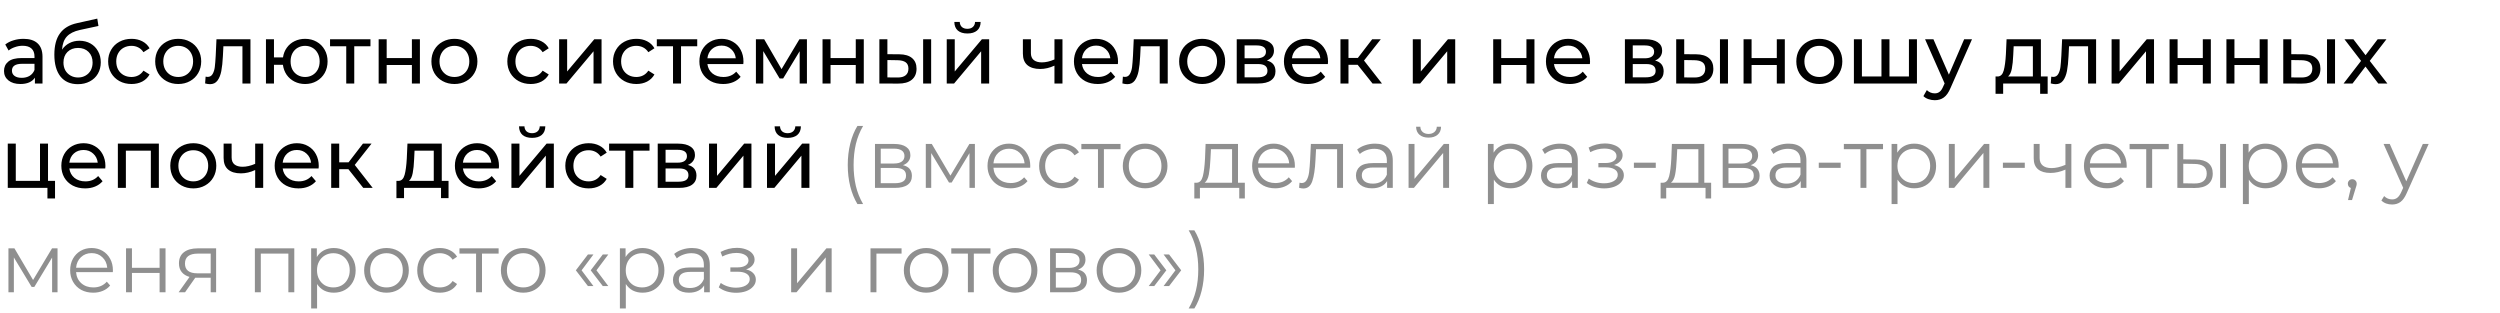 <?xml version="1.0" encoding="UTF-8"?> <svg xmlns="http://www.w3.org/2000/svg" width="479" height="60" viewBox="0 0 479 60" fill="none"><g id="Ð°Ð±ÑÐ¾Ð»ÑÑÐ½Ð¾ ÑÐ¸ÑÑÐµÐ¼Ð½ÑÐ¹ ÑÐµÐ»Ð¾Ð²ÐµÐº Ð¸ Ð½Ðµ Ð²ÑÐ½Ð¾ÑÑ Ð´Ð»Ð¸Ð½Ð½ÑÑ ÑÐµÐ¿Ð¾ÑÐµÐº Ð´ÐµÐ¹ÑÑÐ²Ð¸Ð¹ (Ð²Ð¼ÐµÑÑÐ¾ Ð´ÐµÐ»Ð°Ð¹ ÑÐ°Ð·-Ð´Ð²Ð°-ÑÑÐ¸-ÑÐµÑÑÑÐµ, Ñ Ð¼ÐµÐ½Ñ Ð¿ÑÐ¾ÑÑÐ¾ Â«ÑÐ°Ð· Ð¸ Ð³Ð¾ÑÐ¾Ð²Ð¾Â»)"><path d="M4.512 7.44C5.685 7.44 6.581 7.728 7.2 8.304C7.829 8.88 8.144 9.739 8.144 10.88V16H6.688V14.88C6.432 15.275 6.064 15.579 5.584 15.792C5.115 15.995 4.555 16.096 3.904 16.096C2.955 16.096 2.192 15.867 1.616 15.408C1.051 14.949 0.768 14.347 0.768 13.6C0.768 12.853 1.04 12.256 1.584 11.808C2.128 11.349 2.992 11.12 4.176 11.12H6.608V10.816C6.608 10.155 6.416 9.648 6.032 9.296C5.648 8.944 5.083 8.768 4.336 8.768C3.835 8.768 3.344 8.853 2.864 9.024C2.384 9.184 1.979 9.403 1.648 9.68L1.008 8.528C1.445 8.176 1.968 7.909 2.576 7.728C3.184 7.536 3.829 7.44 4.512 7.44ZM4.16 14.912C4.747 14.912 5.253 14.784 5.68 14.528C6.107 14.261 6.416 13.888 6.608 13.408V12.224H4.24C2.939 12.224 2.288 12.661 2.288 13.536C2.288 13.963 2.453 14.299 2.784 14.544C3.115 14.789 3.573 14.912 4.16 14.912ZM15.23 7.808C16.019 7.808 16.723 7.984 17.342 8.336C17.96 8.688 18.441 9.179 18.782 9.808C19.134 10.427 19.31 11.136 19.31 11.936C19.31 12.757 19.123 13.488 18.75 14.128C18.387 14.757 17.87 15.248 17.198 15.6C16.537 15.952 15.779 16.128 14.926 16.128C13.486 16.128 12.371 15.637 11.582 14.656C10.803 13.664 10.414 12.272 10.414 10.48C10.414 8.741 10.771 7.381 11.486 6.4C12.2 5.408 13.294 4.752 14.766 4.432L18.638 3.568L18.862 4.976L15.294 5.744C14.184 5.989 13.358 6.405 12.814 6.992C12.27 7.579 11.96 8.421 11.886 9.52C12.248 8.976 12.718 8.555 13.294 8.256C13.87 7.957 14.515 7.808 15.23 7.808ZM14.958 14.848C15.502 14.848 15.982 14.725 16.398 14.48C16.825 14.235 17.155 13.899 17.39 13.472C17.625 13.035 17.742 12.539 17.742 11.984C17.742 11.141 17.486 10.464 16.974 9.952C16.462 9.44 15.79 9.184 14.958 9.184C14.126 9.184 13.448 9.44 12.926 9.952C12.414 10.464 12.158 11.141 12.158 11.984C12.158 12.539 12.275 13.035 12.51 13.472C12.755 13.899 13.091 14.235 13.518 14.48C13.944 14.725 14.425 14.848 14.958 14.848ZM25.2 16.096C24.336 16.096 23.562 15.909 22.88 15.536C22.208 15.163 21.68 14.651 21.296 14C20.912 13.339 20.72 12.592 20.72 11.76C20.72 10.928 20.912 10.187 21.296 9.536C21.68 8.875 22.208 8.363 22.88 8C23.562 7.627 24.336 7.44 25.2 7.44C25.968 7.44 26.65 7.595 27.248 7.904C27.856 8.213 28.325 8.661 28.656 9.248L27.488 10C27.221 9.595 26.89 9.291 26.496 9.088C26.101 8.885 25.664 8.784 25.184 8.784C24.629 8.784 24.128 8.907 23.68 9.152C23.242 9.397 22.896 9.749 22.64 10.208C22.394 10.656 22.272 11.173 22.272 11.76C22.272 12.357 22.394 12.885 22.64 13.344C22.896 13.792 23.242 14.139 23.68 14.384C24.128 14.629 24.629 14.752 25.184 14.752C25.664 14.752 26.101 14.651 26.496 14.448C26.89 14.245 27.221 13.941 27.488 13.536L28.656 14.272C28.325 14.859 27.856 15.312 27.248 15.632C26.65 15.941 25.968 16.096 25.2 16.096ZM34.151 16.096C33.309 16.096 32.551 15.909 31.879 15.536C31.207 15.163 30.679 14.651 30.295 14C29.922 13.339 29.735 12.592 29.735 11.76C29.735 10.928 29.922 10.187 30.295 9.536C30.679 8.875 31.207 8.363 31.879 8C32.551 7.627 33.309 7.44 34.151 7.44C34.994 7.44 35.746 7.627 36.407 8C37.079 8.363 37.602 8.875 37.975 9.536C38.359 10.187 38.551 10.928 38.551 11.76C38.551 12.592 38.359 13.339 37.975 14C37.602 14.651 37.079 15.163 36.407 15.536C35.746 15.909 34.994 16.096 34.151 16.096ZM34.151 14.752C34.695 14.752 35.181 14.629 35.607 14.384C36.045 14.128 36.386 13.776 36.631 13.328C36.877 12.869 36.999 12.347 36.999 11.76C36.999 11.173 36.877 10.656 36.631 10.208C36.386 9.749 36.045 9.397 35.607 9.152C35.181 8.907 34.695 8.784 34.151 8.784C33.607 8.784 33.117 8.907 32.679 9.152C32.253 9.397 31.911 9.749 31.655 10.208C31.41 10.656 31.287 11.173 31.287 11.76C31.287 12.347 31.41 12.869 31.655 13.328C31.911 13.776 32.253 14.128 32.679 14.384C33.117 14.629 33.607 14.752 34.151 14.752ZM47.987 7.52V16H46.451V8.864H42.803L42.707 10.752C42.653 11.893 42.552 12.848 42.403 13.616C42.253 14.373 42.008 14.981 41.667 15.44C41.325 15.899 40.851 16.128 40.243 16.128C39.965 16.128 39.651 16.08 39.299 15.984L39.395 14.688C39.533 14.72 39.661 14.736 39.779 14.736C40.205 14.736 40.525 14.549 40.739 14.176C40.952 13.803 41.091 13.36 41.155 12.848C41.219 12.336 41.277 11.605 41.331 10.656L41.475 7.52H47.987ZM58.461 7.44C59.282 7.44 60.018 7.627 60.669 8C61.319 8.363 61.831 8.875 62.205 9.536C62.578 10.187 62.765 10.928 62.765 11.76C62.765 12.592 62.578 13.339 62.205 14C61.831 14.651 61.319 15.163 60.669 15.536C60.018 15.909 59.282 16.096 58.461 16.096C57.714 16.096 57.037 15.941 56.429 15.632C55.821 15.323 55.319 14.891 54.925 14.336C54.541 13.771 54.301 13.131 54.205 12.416H52.493V16H50.957V7.52H52.493V10.992H54.221C54.327 10.288 54.573 9.669 54.957 9.136C55.351 8.592 55.847 8.176 56.445 7.888C57.053 7.589 57.725 7.44 58.461 7.44ZM58.461 14.752C58.983 14.752 59.453 14.629 59.869 14.384C60.295 14.139 60.631 13.792 60.877 13.344C61.122 12.885 61.245 12.357 61.245 11.76C61.245 11.173 61.122 10.656 60.877 10.208C60.631 9.749 60.295 9.397 59.869 9.152C59.453 8.907 58.983 8.784 58.461 8.784C57.938 8.784 57.463 8.907 57.037 9.152C56.61 9.397 56.274 9.749 56.029 10.208C55.794 10.656 55.677 11.173 55.677 11.76C55.677 12.357 55.794 12.885 56.029 13.344C56.274 13.792 56.61 14.139 57.037 14.384C57.463 14.629 57.938 14.752 58.461 14.752ZM70.98 8.864H67.876V16H66.34V8.864H63.236V7.52H70.98V8.864ZM72.55 7.52H74.087V11.12H78.918V7.52H80.454V16H78.918V12.448H74.087V16H72.55V7.52ZM87.073 16.096C86.231 16.096 85.473 15.909 84.801 15.536C84.129 15.163 83.601 14.651 83.217 14C82.844 13.339 82.657 12.592 82.657 11.76C82.657 10.928 82.844 10.187 83.217 9.536C83.601 8.875 84.129 8.363 84.801 8C85.473 7.627 86.231 7.44 87.073 7.44C87.916 7.44 88.668 7.627 89.329 8C90.001 8.363 90.524 8.875 90.897 9.536C91.281 10.187 91.473 10.928 91.473 11.76C91.473 12.592 91.281 13.339 90.897 14C90.524 14.651 90.001 15.163 89.329 15.536C88.668 15.909 87.916 16.096 87.073 16.096ZM87.073 14.752C87.617 14.752 88.103 14.629 88.529 14.384C88.966 14.128 89.308 13.776 89.553 13.328C89.799 12.869 89.921 12.347 89.921 11.76C89.921 11.173 89.799 10.656 89.553 10.208C89.308 9.749 88.966 9.397 88.529 9.152C88.103 8.907 87.617 8.784 87.073 8.784C86.529 8.784 86.038 8.907 85.601 9.152C85.174 9.397 84.833 9.749 84.577 10.208C84.332 10.656 84.209 11.173 84.209 11.76C84.209 12.347 84.332 12.869 84.577 13.328C84.833 13.776 85.174 14.128 85.601 14.384C86.038 14.629 86.529 14.752 87.073 14.752ZM101.684 16.096C100.82 16.096 100.047 15.909 99.364 15.536C98.692 15.163 98.164 14.651 97.78 14C97.396 13.339 97.204 12.592 97.204 11.76C97.204 10.928 97.396 10.187 97.78 9.536C98.164 8.875 98.692 8.363 99.364 8C100.047 7.627 100.82 7.44 101.684 7.44C102.452 7.44 103.135 7.595 103.732 7.904C104.34 8.213 104.809 8.661 105.14 9.248L103.972 10C103.705 9.595 103.375 9.291 102.98 9.088C102.585 8.885 102.148 8.784 101.668 8.784C101.113 8.784 100.612 8.907 100.164 9.152C99.727 9.397 99.38 9.749 99.124 10.208C98.879 10.656 98.756 11.173 98.756 11.76C98.756 12.357 98.879 12.885 99.124 13.344C99.38 13.792 99.727 14.139 100.164 14.384C100.612 14.629 101.113 14.752 101.668 14.752C102.148 14.752 102.585 14.651 102.98 14.448C103.375 14.245 103.705 13.941 103.972 13.536L105.14 14.272C104.809 14.859 104.34 15.312 103.732 15.632C103.135 15.941 102.452 16.096 101.684 16.096ZM107.129 7.52H108.665V13.696L113.865 7.52H115.257V16H113.721V9.824L108.537 16H107.129V7.52ZM121.934 16.096C121.07 16.096 120.297 15.909 119.614 15.536C118.942 15.163 118.414 14.651 118.03 14C117.646 13.339 117.454 12.592 117.454 11.76C117.454 10.928 117.646 10.187 118.03 9.536C118.414 8.875 118.942 8.363 119.614 8C120.297 7.627 121.07 7.44 121.934 7.44C122.702 7.44 123.385 7.595 123.982 7.904C124.59 8.213 125.059 8.661 125.39 9.248L124.222 10C123.955 9.595 123.625 9.291 123.23 9.088C122.835 8.885 122.398 8.784 121.918 8.784C121.363 8.784 120.862 8.907 120.414 9.152C119.977 9.397 119.63 9.749 119.374 10.208C119.129 10.656 119.006 11.173 119.006 11.76C119.006 12.357 119.129 12.885 119.374 13.344C119.63 13.792 119.977 14.139 120.414 14.384C120.862 14.629 121.363 14.752 121.918 14.752C122.398 14.752 122.835 14.651 123.23 14.448C123.625 14.245 123.955 13.941 124.222 13.536L125.39 14.272C125.059 14.859 124.59 15.312 123.982 15.632C123.385 15.941 122.702 16.096 121.934 16.096ZM133.589 8.864H130.485V16H128.949V8.864H125.845V7.52H133.589V8.864ZM142.449 11.808C142.449 11.925 142.438 12.08 142.417 12.272H135.537C135.633 13.019 135.958 13.621 136.513 14.08C137.078 14.528 137.777 14.752 138.609 14.752C139.622 14.752 140.438 14.411 141.057 13.728L141.905 14.72C141.521 15.168 141.041 15.509 140.465 15.744C139.9 15.979 139.265 16.096 138.561 16.096C137.665 16.096 136.87 15.915 136.177 15.552C135.484 15.179 134.945 14.661 134.561 14C134.188 13.339 134.001 12.592 134.001 11.76C134.001 10.939 134.182 10.197 134.545 9.536C134.918 8.875 135.425 8.363 136.065 8C136.716 7.627 137.446 7.44 138.257 7.44C139.068 7.44 139.788 7.627 140.417 8C141.057 8.363 141.553 8.875 141.905 9.536C142.268 10.197 142.449 10.955 142.449 11.808ZM138.257 8.736C137.521 8.736 136.902 8.96 136.401 9.408C135.91 9.856 135.622 10.443 135.537 11.168H140.977C140.892 10.453 140.598 9.872 140.097 9.424C139.606 8.965 138.993 8.736 138.257 8.736ZM154.608 7.52V16H153.216V9.808L150.048 15.04H149.376L146.24 9.792V16H144.832V7.52H146.416L149.744 13.248L153.168 7.52H154.608ZM157.597 7.52H159.133V11.12H163.965V7.52H165.501V16H163.965V12.448H159.133V16H157.597V7.52ZM172.312 10.4C173.379 10.411 174.195 10.656 174.76 11.136C175.325 11.616 175.608 12.293 175.608 13.168C175.608 14.085 175.299 14.795 174.68 15.296C174.072 15.787 173.197 16.027 172.056 16.016L168.488 16V7.52H170.024V10.384L172.312 10.4ZM176.872 7.52H178.408V16H176.872V7.52ZM171.944 14.848C172.637 14.859 173.16 14.72 173.512 14.432C173.875 14.144 174.056 13.717 174.056 13.152C174.056 12.597 173.88 12.192 173.528 11.936C173.176 11.68 172.648 11.547 171.944 11.536L170.024 11.504V14.832L171.944 14.848ZM181.394 7.52H182.93V13.696L188.13 7.52H189.522V16H187.986V9.824L182.802 16H181.394V7.52ZM185.362 6.416C184.573 6.416 183.96 6.229 183.522 5.856C183.085 5.472 182.861 4.923 182.85 4.208H183.89C183.901 4.603 184.034 4.923 184.29 5.168C184.557 5.403 184.909 5.52 185.346 5.52C185.784 5.52 186.136 5.403 186.402 5.168C186.669 4.923 186.808 4.603 186.818 4.208H187.89C187.88 4.923 187.65 5.472 187.202 5.856C186.754 6.229 186.141 6.416 185.362 6.416ZM203.569 7.52V16H202.033V12.576C201.115 13.003 200.203 13.216 199.297 13.216C198.241 13.216 197.425 12.971 196.849 12.48C196.273 11.989 195.985 11.253 195.985 10.272V7.52H197.521V10.176C197.521 10.763 197.702 11.205 198.065 11.504C198.438 11.803 198.955 11.952 199.617 11.952C200.363 11.952 201.169 11.765 202.033 11.392V7.52H203.569ZM214.215 11.808C214.215 11.925 214.204 12.08 214.183 12.272H207.303C207.399 13.019 207.724 13.621 208.279 14.08C208.844 14.528 209.543 14.752 210.375 14.752C211.388 14.752 212.204 14.411 212.823 13.728L213.671 14.72C213.287 15.168 212.807 15.509 212.231 15.744C211.665 15.979 211.031 16.096 210.327 16.096C209.431 16.096 208.636 15.915 207.943 15.552C207.249 15.179 206.711 14.661 206.327 14C205.953 13.339 205.767 12.592 205.767 11.76C205.767 10.939 205.948 10.197 206.311 9.536C206.684 8.875 207.191 8.363 207.831 8C208.481 7.627 209.212 7.44 210.023 7.44C210.833 7.44 211.553 7.627 212.183 8C212.823 8.363 213.319 8.875 213.671 9.536C214.033 10.197 214.215 10.955 214.215 11.808ZM210.023 8.736C209.287 8.736 208.668 8.96 208.167 9.408C207.676 9.856 207.388 10.443 207.303 11.168H212.743C212.657 10.453 212.364 9.872 211.863 9.424C211.372 8.965 210.759 8.736 210.023 8.736ZM223.737 7.52V16H222.201V8.864H218.553L218.457 10.752C218.403 11.893 218.302 12.848 218.153 13.616C218.003 14.373 217.758 14.981 217.417 15.44C217.075 15.899 216.601 16.128 215.993 16.128C215.715 16.128 215.401 16.08 215.049 15.984L215.145 14.688C215.283 14.72 215.411 14.736 215.529 14.736C215.955 14.736 216.275 14.549 216.489 14.176C216.702 13.803 216.841 13.36 216.905 12.848C216.969 12.336 217.027 11.605 217.081 10.656L217.225 7.52H223.737ZM230.339 16.096C229.496 16.096 228.739 15.909 228.067 15.536C227.395 15.163 226.867 14.651 226.483 14C226.109 13.339 225.923 12.592 225.923 11.76C225.923 10.928 226.109 10.187 226.483 9.536C226.867 8.875 227.395 8.363 228.067 8C228.739 7.627 229.496 7.44 230.339 7.44C231.181 7.44 231.933 7.627 232.595 8C233.267 8.363 233.789 8.875 234.163 9.536C234.547 10.187 234.739 10.928 234.739 11.76C234.739 12.592 234.547 13.339 234.163 14C233.789 14.651 233.267 15.163 232.595 15.536C231.933 15.909 231.181 16.096 230.339 16.096ZM230.339 14.752C230.883 14.752 231.368 14.629 231.795 14.384C232.232 14.128 232.573 13.776 232.819 13.328C233.064 12.869 233.187 12.347 233.187 11.76C233.187 11.173 233.064 10.656 232.819 10.208C232.573 9.749 232.232 9.397 231.795 9.152C231.368 8.907 230.883 8.784 230.339 8.784C229.795 8.784 229.304 8.907 228.867 9.152C228.44 9.397 228.099 9.749 227.843 10.208C227.597 10.656 227.475 11.173 227.475 11.76C227.475 12.347 227.597 12.869 227.843 13.328C228.099 13.776 228.44 14.128 228.867 14.384C229.304 14.629 229.795 14.752 230.339 14.752ZM242.733 11.6C243.831 11.877 244.381 12.565 244.381 13.664C244.381 14.411 244.098 14.987 243.533 15.392C242.978 15.797 242.146 16 241.037 16H236.957V7.52H240.893C241.895 7.52 242.679 7.712 243.245 8.096C243.81 8.469 244.093 9.003 244.093 9.696C244.093 10.144 243.97 10.533 243.725 10.864C243.49 11.184 243.159 11.429 242.733 11.6ZM238.461 11.168H240.765C241.351 11.168 241.794 11.061 242.093 10.848C242.402 10.635 242.557 10.325 242.557 9.92C242.557 9.109 241.959 8.704 240.765 8.704H238.461V11.168ZM240.925 14.816C241.565 14.816 242.045 14.715 242.365 14.512C242.685 14.309 242.845 13.995 242.845 13.568C242.845 13.131 242.695 12.805 242.397 12.592C242.109 12.379 241.65 12.272 241.021 12.272H238.461V14.816H240.925ZM254.449 11.808C254.449 11.925 254.438 12.08 254.417 12.272H247.537C247.633 13.019 247.958 13.621 248.513 14.08C249.078 14.528 249.777 14.752 250.609 14.752C251.622 14.752 252.438 14.411 253.057 13.728L253.905 14.72C253.521 15.168 253.041 15.509 252.465 15.744C251.9 15.979 251.265 16.096 250.561 16.096C249.665 16.096 248.87 15.915 248.177 15.552C247.484 15.179 246.945 14.661 246.561 14C246.188 13.339 246.001 12.592 246.001 11.76C246.001 10.939 246.182 10.197 246.545 9.536C246.918 8.875 247.425 8.363 248.065 8C248.716 7.627 249.446 7.44 250.257 7.44C251.068 7.44 251.788 7.627 252.417 8C253.057 8.363 253.553 8.875 253.905 9.536C254.268 10.197 254.449 10.955 254.449 11.808ZM250.257 8.736C249.521 8.736 248.902 8.96 248.401 9.408C247.91 9.856 247.622 10.443 247.537 11.168H252.977C252.892 10.453 252.598 9.872 252.097 9.424C251.606 8.965 250.993 8.736 250.257 8.736ZM260.128 12.416H258.368V16H256.832V7.52H258.368V11.104H260.16L262.912 7.52H264.56L261.344 11.6L264.784 16H262.976L260.128 12.416ZM270.691 7.52H272.227V13.696L277.427 7.52H278.819V16H277.283V9.824L272.099 16H270.691V7.52ZM286.097 7.52H287.633V11.12H292.465V7.52H294.001V16H292.465V12.448H287.633V16H286.097V7.52ZM304.652 11.808C304.652 11.925 304.641 12.08 304.62 12.272H297.74C297.836 13.019 298.161 13.621 298.716 14.08C299.281 14.528 299.98 14.752 300.812 14.752C301.825 14.752 302.641 14.411 303.26 13.728L304.108 14.72C303.724 15.168 303.244 15.509 302.668 15.744C302.103 15.979 301.468 16.096 300.764 16.096C299.868 16.096 299.073 15.915 298.38 15.552C297.687 15.179 297.148 14.661 296.764 14C296.391 13.339 296.204 12.592 296.204 11.76C296.204 10.939 296.385 10.197 296.748 9.536C297.121 8.875 297.628 8.363 298.268 8C298.919 7.627 299.649 7.44 300.46 7.44C301.271 7.44 301.991 7.627 302.62 8C303.26 8.363 303.756 8.875 304.108 9.536C304.471 10.197 304.652 10.955 304.652 11.808ZM300.46 8.736C299.724 8.736 299.105 8.96 298.604 9.408C298.113 9.856 297.825 10.443 297.74 11.168H303.18C303.095 10.453 302.801 9.872 302.3 9.424C301.809 8.965 301.196 8.736 300.46 8.736ZM317.108 11.6C318.206 11.877 318.756 12.565 318.756 13.664C318.756 14.411 318.473 14.987 317.908 15.392C317.353 15.797 316.521 16 315.412 16H311.332V7.52H315.268C316.27 7.52 317.054 7.712 317.62 8.096C318.185 8.469 318.468 9.003 318.468 9.696C318.468 10.144 318.345 10.533 318.1 10.864C317.865 11.184 317.534 11.429 317.108 11.6ZM312.836 11.168H315.14C315.726 11.168 316.169 11.061 316.468 10.848C316.777 10.635 316.932 10.325 316.932 9.92C316.932 9.109 316.334 8.704 315.14 8.704H312.836V11.168ZM315.3 14.816C315.94 14.816 316.42 14.715 316.74 14.512C317.06 14.309 317.22 13.995 317.22 13.568C317.22 13.131 317.07 12.805 316.772 12.592C316.484 12.379 316.025 12.272 315.396 12.272H312.836V14.816H315.3ZM324.984 10.4C326.051 10.411 326.867 10.656 327.432 11.136C327.997 11.616 328.28 12.293 328.28 13.168C328.28 14.085 327.971 14.795 327.352 15.296C326.744 15.787 325.869 16.027 324.728 16.016L321.16 16V7.52H322.696V10.384L324.984 10.4ZM329.544 7.52H331.08V16H329.544V7.52ZM324.616 14.848C325.309 14.859 325.832 14.72 326.184 14.432C326.547 14.144 326.728 13.717 326.728 13.152C326.728 12.597 326.552 12.192 326.2 11.936C325.848 11.68 325.32 11.547 324.616 11.536L322.696 11.504V14.832L324.616 14.848ZM334.066 7.52H335.602V11.12H340.434V7.52H341.97V16H340.434V12.448H335.602V16H334.066V7.52ZM348.589 16.096C347.746 16.096 346.989 15.909 346.317 15.536C345.645 15.163 345.117 14.651 344.733 14C344.359 13.339 344.173 12.592 344.173 11.76C344.173 10.928 344.359 10.187 344.733 9.536C345.117 8.875 345.645 8.363 346.317 8C346.989 7.627 347.746 7.44 348.589 7.44C349.431 7.44 350.183 7.627 350.845 8C351.517 8.363 352.039 8.875 352.413 9.536C352.797 10.187 352.989 10.928 352.989 11.76C352.989 12.592 352.797 13.339 352.413 14C352.039 14.651 351.517 15.163 350.845 15.536C350.183 15.909 349.431 16.096 348.589 16.096ZM348.589 14.752C349.133 14.752 349.618 14.629 350.045 14.384C350.482 14.128 350.823 13.776 351.069 13.328C351.314 12.869 351.437 12.347 351.437 11.76C351.437 11.173 351.314 10.656 351.069 10.208C350.823 9.749 350.482 9.397 350.045 9.152C349.618 8.907 349.133 8.784 348.589 8.784C348.045 8.784 347.554 8.907 347.117 9.152C346.69 9.397 346.349 9.749 346.093 10.208C345.847 10.656 345.725 11.173 345.725 11.76C345.725 12.347 345.847 12.869 346.093 13.328C346.349 13.776 346.69 14.128 347.117 14.384C347.554 14.629 348.045 14.752 348.589 14.752ZM367.287 7.52V16H355.207V7.52H356.743V14.656H360.487V7.52H362.023V14.656H365.751V7.52H367.287ZM377.837 7.52L373.725 16.848C373.363 17.712 372.936 18.32 372.445 18.672C371.965 19.024 371.384 19.2 370.701 19.2C370.285 19.2 369.88 19.131 369.485 18.992C369.101 18.864 368.781 18.672 368.525 18.416L369.181 17.264C369.619 17.68 370.125 17.888 370.701 17.888C371.075 17.888 371.384 17.787 371.629 17.584C371.885 17.392 372.115 17.056 372.317 16.576L372.589 15.984L368.845 7.52H370.445L373.405 14.304L376.333 7.52H377.837ZM392.331 14.656V17.968H390.891V16H383.803V17.968H382.347V14.656H382.795C383.339 14.624 383.712 14.24 383.915 13.504C384.117 12.768 384.256 11.728 384.331 10.384L384.459 7.52H391.035V14.656H392.331ZM385.739 10.496C385.696 11.563 385.605 12.448 385.467 13.152C385.339 13.845 385.099 14.347 384.747 14.656H389.499V8.864H385.819L385.739 10.496ZM401.612 7.52V16H400.076V8.864H396.428L396.332 10.752C396.278 11.893 396.177 12.848 396.028 13.616C395.878 14.373 395.633 14.981 395.292 15.44C394.95 15.899 394.476 16.128 393.868 16.128C393.59 16.128 393.276 16.08 392.924 15.984L393.02 14.688C393.158 14.72 393.286 14.736 393.404 14.736C393.83 14.736 394.15 14.549 394.364 14.176C394.577 13.803 394.716 13.36 394.78 12.848C394.844 12.336 394.902 11.605 394.956 10.656L395.1 7.52H401.612ZM404.582 7.52H406.118V13.696L411.318 7.52H412.71V16H411.174V9.824L405.99 16H404.582V7.52ZM415.691 7.52H417.227V11.12H422.059V7.52H423.595V16H422.059V12.448H417.227V16H415.691V7.52ZM426.582 7.52H428.118V11.12H432.95V7.52H434.486V16H432.95V12.448H428.118V16H426.582V7.52ZM441.296 10.4C442.363 10.411 443.179 10.656 443.744 11.136C444.31 11.616 444.592 12.293 444.592 13.168C444.592 14.085 444.283 14.795 443.664 15.296C443.056 15.787 442.182 16.027 441.04 16.016L437.472 16V7.52H439.008V10.384L441.296 10.4ZM445.856 7.52H447.392V16H445.856V7.52ZM440.928 14.848C441.622 14.859 442.144 14.72 442.496 14.432C442.859 14.144 443.04 13.717 443.04 13.152C443.04 12.597 442.864 12.192 442.512 11.936C442.16 11.68 441.632 11.547 440.928 11.536L439.008 11.504V14.832L440.928 14.848ZM455.675 16L453.227 12.752L450.747 16H449.035L452.379 11.664L449.195 7.52H450.907L453.243 10.576L455.563 7.52H457.243L454.043 11.664L457.419 16H455.675ZM10.544 34.656V38.032H9.088V36H1.488V27.52H3.024V34.656H7.664V27.52H9.2V34.656H10.544ZM20.199 31.808C20.199 31.925 20.188 32.08 20.167 32.272H13.287C13.383 33.019 13.708 33.621 14.263 34.08C14.828 34.528 15.527 34.752 16.359 34.752C17.372 34.752 18.188 34.411 18.807 33.728L19.655 34.72C19.271 35.168 18.791 35.509 18.215 35.744C17.649 35.979 17.015 36.096 16.311 36.096C15.415 36.096 14.62 35.915 13.927 35.552C13.233 35.179 12.695 34.661 12.311 34C11.938 33.339 11.751 32.592 11.751 31.76C11.751 30.939 11.932 30.197 12.295 29.536C12.668 28.875 13.175 28.363 13.815 28C14.466 27.627 15.196 27.44 16.007 27.44C16.817 27.44 17.538 27.627 18.167 28C18.807 28.363 19.303 28.875 19.655 29.536C20.017 30.197 20.199 30.955 20.199 31.808ZM16.007 28.736C15.271 28.736 14.652 28.96 14.151 29.408C13.66 29.856 13.372 30.443 13.287 31.168H18.727C18.642 30.453 18.348 29.872 17.847 29.424C17.356 28.965 16.743 28.736 16.007 28.736ZM30.438 27.52V36H28.902V28.864H24.118V36H22.582V27.52H30.438ZM37.042 36.096C36.199 36.096 35.442 35.909 34.77 35.536C34.098 35.163 33.57 34.651 33.186 34C32.812 33.339 32.626 32.592 32.626 31.76C32.626 30.928 32.812 30.187 33.186 29.536C33.57 28.875 34.098 28.363 34.77 28C35.442 27.627 36.199 27.44 37.042 27.44C37.885 27.44 38.636 27.627 39.298 28C39.97 28.363 40.492 28.875 40.866 29.536C41.25 30.187 41.442 30.928 41.442 31.76C41.442 32.592 41.25 33.339 40.866 34C40.492 34.651 39.97 35.163 39.298 35.536C38.636 35.909 37.885 36.096 37.042 36.096ZM37.042 34.752C37.586 34.752 38.071 34.629 38.498 34.384C38.935 34.128 39.276 33.776 39.522 33.328C39.767 32.869 39.89 32.347 39.89 31.76C39.89 31.173 39.767 30.656 39.522 30.208C39.276 29.749 38.935 29.397 38.498 29.152C38.071 28.907 37.586 28.784 37.042 28.784C36.498 28.784 36.007 28.907 35.57 29.152C35.143 29.397 34.802 29.749 34.546 30.208C34.3 30.656 34.178 31.173 34.178 31.76C34.178 32.347 34.3 32.869 34.546 33.328C34.802 33.776 35.143 34.128 35.57 34.384C36.007 34.629 36.498 34.752 37.042 34.752ZM50.428 27.52V36H48.892V32.576C47.974 33.003 47.062 33.216 46.156 33.216C45.1 33.216 44.284 32.971 43.708 32.48C43.132 31.989 42.844 31.253 42.844 30.272V27.52H44.38V30.176C44.38 30.763 44.561 31.205 44.924 31.504C45.297 31.803 45.815 31.952 46.476 31.952C47.222 31.952 48.028 31.765 48.892 31.392V27.52H50.428ZM61.074 31.808C61.074 31.925 61.063 32.08 61.042 32.272H54.162C54.258 33.019 54.583 33.621 55.138 34.08C55.703 34.528 56.402 34.752 57.234 34.752C58.247 34.752 59.063 34.411 59.682 33.728L60.53 34.72C60.146 35.168 59.666 35.509 59.09 35.744C58.525 35.979 57.89 36.096 57.186 36.096C56.29 36.096 55.495 35.915 54.802 35.552C54.108 35.179 53.57 34.661 53.186 34C52.812 33.339 52.626 32.592 52.626 31.76C52.626 30.939 52.807 30.197 53.17 29.536C53.543 28.875 54.05 28.363 54.69 28C55.34 27.627 56.071 27.44 56.882 27.44C57.693 27.44 58.413 27.627 59.042 28C59.682 28.363 60.178 28.875 60.53 29.536C60.892 30.197 61.074 30.955 61.074 31.808ZM56.882 28.736C56.146 28.736 55.527 28.96 55.026 29.408C54.535 29.856 54.247 30.443 54.162 31.168H59.602C59.517 30.453 59.223 29.872 58.722 29.424C58.231 28.965 57.618 28.736 56.882 28.736ZM66.753 32.416H64.993V36H63.457V27.52H64.993V31.104H66.785L69.537 27.52H71.185L67.969 31.6L71.409 36H69.601L66.753 32.416ZM85.94 34.656V37.968H84.5V36H77.412V37.968H75.956V34.656H76.404C76.948 34.624 77.322 34.24 77.524 33.504C77.727 32.768 77.865 31.728 77.94 30.384L78.068 27.52H84.644V34.656H85.94ZM79.348 30.496C79.305 31.563 79.215 32.448 79.076 33.152C78.948 33.845 78.708 34.347 78.356 34.656H83.108V28.864H79.428L79.348 30.496ZM95.605 31.808C95.605 31.925 95.594 32.08 95.573 32.272H88.693C88.789 33.019 89.115 33.621 89.669 34.08C90.234 34.528 90.933 34.752 91.765 34.752C92.778 34.752 93.594 34.411 94.213 33.728L95.061 34.72C94.677 35.168 94.197 35.509 93.621 35.744C93.056 35.979 92.421 36.096 91.717 36.096C90.821 36.096 90.026 35.915 89.333 35.552C88.64 35.179 88.101 34.661 87.717 34C87.344 33.339 87.157 32.592 87.157 31.76C87.157 30.939 87.338 30.197 87.701 29.536C88.075 28.875 88.581 28.363 89.221 28C89.872 27.627 90.603 27.44 91.413 27.44C92.224 27.44 92.944 27.627 93.573 28C94.213 28.363 94.709 28.875 95.061 29.536C95.424 30.197 95.605 30.955 95.605 31.808ZM91.413 28.736C90.677 28.736 90.058 28.96 89.557 29.408C89.067 29.856 88.778 30.443 88.693 31.168H94.133C94.048 30.453 93.754 29.872 93.253 29.424C92.763 28.965 92.149 28.736 91.413 28.736ZM97.988 27.52H99.524V33.696L104.724 27.52H106.116V36H104.58V29.824L99.396 36H97.988V27.52ZM101.956 26.416C101.167 26.416 100.553 26.229 100.116 25.856C99.679 25.472 99.455 24.923 99.444 24.208H100.484C100.495 24.603 100.628 24.923 100.884 25.168C101.151 25.403 101.503 25.52 101.94 25.52C102.377 25.52 102.729 25.403 102.996 25.168C103.263 24.923 103.401 24.603 103.412 24.208H104.484C104.473 24.923 104.244 25.472 103.796 25.856C103.348 26.229 102.735 26.416 101.956 26.416ZM112.793 36.096C111.929 36.096 111.156 35.909 110.473 35.536C109.801 35.163 109.273 34.651 108.889 34C108.505 33.339 108.313 32.592 108.313 31.76C108.313 30.928 108.505 30.187 108.889 29.536C109.273 28.875 109.801 28.363 110.473 28C111.156 27.627 111.929 27.44 112.793 27.44C113.561 27.44 114.244 27.595 114.841 27.904C115.449 28.213 115.919 28.661 116.249 29.248L115.081 30C114.815 29.595 114.484 29.291 114.089 29.088C113.695 28.885 113.257 28.784 112.777 28.784C112.223 28.784 111.721 28.907 111.273 29.152C110.836 29.397 110.489 29.749 110.233 30.208C109.988 30.656 109.865 31.173 109.865 31.76C109.865 32.357 109.988 32.885 110.233 33.344C110.489 33.792 110.836 34.139 111.273 34.384C111.721 34.629 112.223 34.752 112.777 34.752C113.257 34.752 113.695 34.651 114.089 34.448C114.484 34.245 114.815 33.941 115.081 33.536L116.249 34.272C115.919 34.859 115.449 35.312 114.841 35.632C114.244 35.941 113.561 36.096 112.793 36.096ZM124.449 28.864H121.345V36H119.809V28.864H116.705V27.52H124.449V28.864ZM131.795 31.6C132.894 31.877 133.443 32.565 133.443 33.664C133.443 34.411 133.161 34.987 132.595 35.392C132.041 35.797 131.209 36 130.099 36H126.019V27.52H129.955C130.958 27.52 131.742 27.712 132.307 28.096C132.873 28.469 133.155 29.003 133.155 29.696C133.155 30.144 133.033 30.533 132.787 30.864C132.553 31.184 132.222 31.429 131.795 31.6ZM127.523 31.168H129.827C130.414 31.168 130.857 31.061 131.155 30.848C131.465 30.635 131.619 30.325 131.619 29.92C131.619 29.109 131.022 28.704 129.827 28.704H127.523V31.168ZM129.987 34.816C130.627 34.816 131.107 34.715 131.427 34.512C131.747 34.309 131.907 33.995 131.907 33.568C131.907 33.131 131.758 32.805 131.459 32.592C131.171 32.379 130.713 32.272 130.083 32.272H127.523V34.816H129.987ZM135.847 27.52H137.383V33.696L142.583 27.52H143.975V36H142.439V29.824L137.255 36H135.847V27.52ZM146.957 27.52H148.493V33.696L153.693 27.52H155.085V36H153.549V29.824L148.365 36H146.957V27.52ZM150.925 26.416C150.135 26.416 149.522 26.229 149.085 25.856C148.647 25.472 148.423 24.923 148.413 24.208H149.453C149.463 24.603 149.597 24.923 149.853 25.168C150.119 25.403 150.471 25.52 150.909 25.52C151.346 25.52 151.698 25.403 151.965 25.168C152.231 24.923 152.37 24.603 152.381 24.208H153.453C153.442 24.923 153.213 25.472 152.765 25.856C152.317 26.229 151.703 26.416 150.925 26.416Z" fill="black"></path><path d="M164.286 39.104C163.688 38.123 163.23 36.997 162.91 35.728C162.59 34.448 162.43 33.077 162.43 31.616C162.43 30.155 162.59 28.784 162.91 27.504C163.23 26.213 163.688 25.088 164.286 24.128H165.374C164.744 25.205 164.28 26.363 163.982 27.6C163.694 28.837 163.55 30.176 163.55 31.616C163.55 33.056 163.694 34.395 163.982 35.632C164.28 36.869 164.744 38.027 165.374 39.104H164.286ZM173.007 31.648C174.149 31.915 174.719 32.603 174.719 33.712C174.719 34.448 174.447 35.013 173.903 35.408C173.359 35.803 172.549 36 171.471 36H167.647V27.584H171.359C172.319 27.584 173.071 27.771 173.615 28.144C174.159 28.517 174.431 29.051 174.431 29.744C174.431 30.203 174.303 30.597 174.047 30.928C173.802 31.248 173.455 31.488 173.007 31.648ZM168.751 31.328H171.279C171.93 31.328 172.426 31.205 172.767 30.96C173.119 30.715 173.295 30.357 173.295 29.888C173.295 29.419 173.119 29.067 172.767 28.832C172.426 28.597 171.93 28.48 171.279 28.48H168.751V31.328ZM171.423 35.104C172.149 35.104 172.693 34.987 173.055 34.752C173.418 34.517 173.599 34.149 173.599 33.648C173.599 33.147 173.434 32.779 173.103 32.544C172.773 32.299 172.25 32.176 171.535 32.176H168.751V35.104H171.423ZM186.79 27.584V36H185.75V29.344L182.342 34.976H181.83L178.422 29.328V36H177.382V27.584H178.534L182.102 33.648L185.734 27.584H186.79ZM197.382 32.144H190.342C190.406 33.019 190.742 33.728 191.35 34.272C191.958 34.805 192.726 35.072 193.654 35.072C194.177 35.072 194.657 34.981 195.094 34.8C195.532 34.608 195.91 34.331 196.23 33.968L196.87 34.704C196.497 35.152 196.028 35.493 195.462 35.728C194.908 35.963 194.294 36.08 193.622 36.08C192.758 36.08 191.99 35.899 191.318 35.536C190.657 35.163 190.14 34.651 189.766 34C189.393 33.349 189.206 32.613 189.206 31.792C189.206 30.971 189.382 30.235 189.734 29.584C190.097 28.933 190.588 28.427 191.206 28.064C191.836 27.701 192.54 27.52 193.318 27.52C194.097 27.52 194.796 27.701 195.414 28.064C196.033 28.427 196.518 28.933 196.87 29.584C197.222 30.224 197.398 30.96 197.398 31.792L197.382 32.144ZM193.318 28.496C192.508 28.496 191.825 28.757 191.27 29.28C190.726 29.792 190.417 30.464 190.342 31.296H196.31C196.236 30.464 195.921 29.792 195.366 29.28C194.822 28.757 194.14 28.496 193.318 28.496ZM203.433 36.08C202.601 36.08 201.854 35.899 201.193 35.536C200.542 35.173 200.03 34.667 199.657 34.016C199.284 33.355 199.097 32.613 199.097 31.792C199.097 30.971 199.284 30.235 199.657 29.584C200.03 28.933 200.542 28.427 201.193 28.064C201.854 27.701 202.601 27.52 203.433 27.52C204.158 27.52 204.804 27.664 205.369 27.952C205.945 28.229 206.398 28.64 206.729 29.184L205.881 29.76C205.604 29.344 205.252 29.035 204.825 28.832C204.398 28.619 203.934 28.512 203.433 28.512C202.825 28.512 202.276 28.651 201.785 28.928C201.305 29.195 200.926 29.579 200.649 30.08C200.382 30.581 200.249 31.152 200.249 31.792C200.249 32.443 200.382 33.019 200.649 33.52C200.926 34.011 201.305 34.395 201.785 34.672C202.276 34.939 202.825 35.072 203.433 35.072C203.934 35.072 204.398 34.971 204.825 34.768C205.252 34.565 205.604 34.256 205.881 33.84L206.729 34.416C206.398 34.96 205.945 35.376 205.369 35.664C204.793 35.941 204.148 36.08 203.433 36.08ZM214.692 28.592H211.508V36H210.372V28.592H207.188V27.584H214.692V28.592ZM219.416 36.08C218.605 36.08 217.875 35.899 217.224 35.536C216.573 35.163 216.061 34.651 215.688 34C215.315 33.349 215.128 32.613 215.128 31.792C215.128 30.971 215.315 30.235 215.688 29.584C216.061 28.933 216.573 28.427 217.224 28.064C217.875 27.701 218.605 27.52 219.416 27.52C220.227 27.52 220.957 27.701 221.608 28.064C222.259 28.427 222.765 28.933 223.128 29.584C223.501 30.235 223.688 30.971 223.688 31.792C223.688 32.613 223.501 33.349 223.128 34C222.765 34.651 222.259 35.163 221.608 35.536C220.957 35.899 220.227 36.08 219.416 36.08ZM219.416 35.072C220.013 35.072 220.547 34.939 221.016 34.672C221.496 34.395 221.869 34.005 222.136 33.504C222.403 33.003 222.536 32.432 222.536 31.792C222.536 31.152 222.403 30.581 222.136 30.08C221.869 29.579 221.496 29.195 221.016 28.928C220.547 28.651 220.013 28.512 219.416 28.512C218.819 28.512 218.28 28.651 217.8 28.928C217.331 29.195 216.957 29.579 216.68 30.08C216.413 30.581 216.28 31.152 216.28 31.792C216.28 32.432 216.413 33.003 216.68 33.504C216.957 34.005 217.331 34.395 217.8 34.672C218.28 34.939 218.819 35.072 219.416 35.072ZM238.512 35.008V38.032H237.44V36H229.904V38.032H228.832V35.008H229.312C229.877 34.976 230.261 34.56 230.464 33.76C230.666 32.96 230.805 31.84 230.88 30.4L230.992 27.584H237.2V35.008H238.512ZM231.92 30.464C231.866 31.659 231.765 32.645 231.616 33.424C231.466 34.192 231.2 34.72 230.816 35.008H236.064V28.592H232.016L231.92 30.464ZM248.085 32.144H241.045C241.109 33.019 241.445 33.728 242.053 34.272C242.661 34.805 243.429 35.072 244.357 35.072C244.88 35.072 245.36 34.981 245.797 34.8C246.235 34.608 246.613 34.331 246.933 33.968L247.573 34.704C247.2 35.152 246.731 35.493 246.165 35.728C245.611 35.963 244.997 36.08 244.325 36.08C243.461 36.08 242.693 35.899 242.021 35.536C241.36 35.163 240.843 34.651 240.469 34C240.096 33.349 239.909 32.613 239.909 31.792C239.909 30.971 240.085 30.235 240.437 29.584C240.8 28.933 241.291 28.427 241.909 28.064C242.539 27.701 243.243 27.52 244.021 27.52C244.8 27.52 245.499 27.701 246.117 28.064C246.736 28.427 247.221 28.933 247.573 29.584C247.925 30.224 248.101 30.96 248.101 31.792L248.085 32.144ZM244.021 28.496C243.211 28.496 242.528 28.757 241.973 29.28C241.429 29.792 241.12 30.464 241.045 31.296H247.013C246.939 30.464 246.624 29.792 246.069 29.28C245.525 28.757 244.843 28.496 244.021 28.496ZM257.324 27.584V36H256.188V28.592H252.156L252.044 30.672C251.959 32.421 251.756 33.765 251.436 34.704C251.116 35.643 250.545 36.112 249.724 36.112C249.5 36.112 249.228 36.069 248.908 35.984L248.988 35.008C249.18 35.051 249.313 35.072 249.388 35.072C249.825 35.072 250.156 34.869 250.38 34.464C250.604 34.059 250.753 33.557 250.828 32.96C250.903 32.363 250.967 31.573 251.02 30.592L251.164 27.584H257.324ZM263.45 27.52C264.548 27.52 265.391 27.797 265.978 28.352C266.564 28.896 266.858 29.707 266.858 30.784V36H265.77V34.688C265.514 35.125 265.135 35.467 264.634 35.712C264.143 35.957 263.556 36.08 262.874 36.08C261.935 36.08 261.188 35.856 260.634 35.408C260.079 34.96 259.802 34.368 259.802 33.632C259.802 32.917 260.058 32.341 260.57 31.904C261.092 31.467 261.919 31.248 263.049 31.248H265.722V30.736C265.722 30.011 265.519 29.461 265.114 29.088C264.708 28.704 264.116 28.512 263.338 28.512C262.804 28.512 262.292 28.603 261.802 28.784C261.311 28.955 260.89 29.195 260.538 29.504L260.026 28.656C260.452 28.293 260.964 28.016 261.562 27.824C262.159 27.621 262.788 27.52 263.45 27.52ZM263.049 35.184C263.69 35.184 264.239 35.04 264.698 34.752C265.156 34.453 265.498 34.027 265.722 33.472V32.096H263.082C261.642 32.096 260.922 32.597 260.922 33.6C260.922 34.091 261.108 34.48 261.482 34.768C261.855 35.045 262.378 35.184 263.049 35.184ZM269.882 27.584H271.018V34.272L276.634 27.584H277.642V36H276.506V29.312L270.906 36H269.882V27.584ZM273.706 26.368C272.98 26.368 272.404 26.187 271.978 25.824C271.551 25.461 271.332 24.949 271.322 24.288H272.138C272.148 24.704 272.298 25.04 272.586 25.296C272.874 25.541 273.247 25.664 273.706 25.664C274.164 25.664 274.538 25.541 274.826 25.296C275.124 25.04 275.279 24.704 275.29 24.288H276.106C276.095 24.949 275.871 25.461 275.434 25.824C275.007 26.187 274.431 26.368 273.706 26.368ZM289.421 27.52C290.21 27.52 290.925 27.701 291.565 28.064C292.205 28.416 292.706 28.917 293.069 29.568C293.431 30.219 293.613 30.96 293.613 31.792C293.613 32.635 293.431 33.381 293.069 34.032C292.706 34.683 292.205 35.189 291.565 35.552C290.935 35.904 290.221 36.08 289.421 36.08C288.738 36.08 288.119 35.941 287.565 35.664C287.021 35.376 286.573 34.96 286.221 34.416V39.104H285.085V27.584H286.173V29.248C286.514 28.693 286.962 28.267 287.517 27.968C288.082 27.669 288.717 27.52 289.421 27.52ZM289.341 35.072C289.927 35.072 290.461 34.939 290.941 34.672C291.421 34.395 291.794 34.005 292.061 33.504C292.338 33.003 292.477 32.432 292.477 31.792C292.477 31.152 292.338 30.587 292.061 30.096C291.794 29.595 291.421 29.205 290.941 28.928C290.461 28.651 289.927 28.512 289.341 28.512C288.743 28.512 288.205 28.651 287.725 28.928C287.255 29.205 286.882 29.595 286.605 30.096C286.338 30.587 286.205 31.152 286.205 31.792C286.205 32.432 286.338 33.003 286.605 33.504C286.882 34.005 287.255 34.395 287.725 34.672C288.205 34.939 288.743 35.072 289.341 35.072ZM298.903 27.52C300.001 27.52 300.844 27.797 301.431 28.352C302.017 28.896 302.311 29.707 302.311 30.784V36H301.223V34.688C300.967 35.125 300.588 35.467 300.087 35.712C299.596 35.957 299.009 36.08 298.327 36.08C297.388 36.08 296.641 35.856 296.087 35.408C295.532 34.96 295.255 34.368 295.255 33.632C295.255 32.917 295.511 32.341 296.023 31.904C296.545 31.467 297.372 31.248 298.503 31.248H301.175V30.736C301.175 30.011 300.972 29.461 300.567 29.088C300.161 28.704 299.569 28.512 298.791 28.512C298.257 28.512 297.745 28.603 297.255 28.784C296.764 28.955 296.343 29.195 295.991 29.504L295.479 28.656C295.905 28.293 296.417 28.016 297.015 27.824C297.612 27.621 298.241 27.52 298.903 27.52ZM298.503 35.184C299.143 35.184 299.692 35.04 300.151 34.752C300.609 34.453 300.951 34.027 301.175 33.472V32.096H298.535C297.095 32.096 296.375 32.597 296.375 33.6C296.375 34.091 296.561 34.48 296.935 34.768C297.308 35.045 297.831 35.184 298.503 35.184ZM309.259 31.616C309.856 31.755 310.315 31.995 310.635 32.336C310.966 32.677 311.131 33.093 311.131 33.584C311.131 34.075 310.96 34.512 310.619 34.896C310.288 35.28 309.835 35.579 309.259 35.792C308.683 35.995 308.048 36.096 307.355 36.096C306.747 36.096 306.15 36.011 305.563 35.84C304.976 35.659 304.464 35.397 304.027 35.056L304.411 34.208C304.795 34.496 305.243 34.72 305.755 34.88C306.267 35.04 306.784 35.12 307.307 35.12C308.086 35.12 308.72 34.976 309.211 34.688C309.712 34.389 309.963 33.989 309.963 33.488C309.963 33.04 309.76 32.693 309.355 32.448C308.95 32.192 308.395 32.064 307.691 32.064H306.251V31.232H307.627C308.256 31.232 308.763 31.115 309.147 30.88C309.531 30.635 309.723 30.309 309.723 29.904C309.723 29.456 309.504 29.104 309.067 28.848C308.64 28.592 308.08 28.464 307.387 28.464C306.48 28.464 305.584 28.693 304.699 29.152L304.379 28.272C305.382 27.749 306.422 27.488 307.499 27.488C308.139 27.488 308.715 27.584 309.227 27.776C309.75 27.957 310.155 28.219 310.443 28.56C310.742 28.901 310.891 29.296 310.891 29.744C310.891 30.171 310.742 30.549 310.443 30.88C310.155 31.211 309.76 31.456 309.259 31.616ZM313.054 31.168H317.246V32.16H313.054V31.168ZM327.855 35.008V38.032H326.783V36H319.247V38.032H318.175V35.008H318.655C319.221 34.976 319.605 34.56 319.807 33.76C320.01 32.96 320.149 31.84 320.223 30.4L320.335 27.584H326.543V35.008H327.855ZM321.263 30.464C321.21 31.659 321.109 32.645 320.959 33.424C320.81 34.192 320.543 34.72 320.159 35.008H325.407V28.592H321.359L321.263 30.464ZM335.429 31.648C336.57 31.915 337.141 32.603 337.141 33.712C337.141 34.448 336.869 35.013 336.325 35.408C335.781 35.803 334.97 36 333.893 36H330.069V27.584H333.781C334.741 27.584 335.493 27.771 336.037 28.144C336.581 28.517 336.853 29.051 336.853 29.744C336.853 30.203 336.725 30.597 336.469 30.928C336.224 31.248 335.877 31.488 335.429 31.648ZM331.173 31.328H333.701C334.352 31.328 334.848 31.205 335.189 30.96C335.541 30.715 335.717 30.357 335.717 29.888C335.717 29.419 335.541 29.067 335.189 28.832C334.848 28.597 334.352 28.48 333.701 28.48H331.173V31.328ZM333.845 35.104C334.57 35.104 335.114 34.987 335.477 34.752C335.84 34.517 336.021 34.149 336.021 33.648C336.021 33.147 335.856 32.779 335.525 32.544C335.194 32.299 334.672 32.176 333.957 32.176H331.173V35.104H333.845ZM342.7 27.52C343.798 27.52 344.641 27.797 345.228 28.352C345.814 28.896 346.108 29.707 346.108 30.784V36H345.02V34.688C344.764 35.125 344.385 35.467 343.884 35.712C343.393 35.957 342.806 36.08 342.124 36.08C341.185 36.08 340.438 35.856 339.884 35.408C339.329 34.96 339.052 34.368 339.052 33.632C339.052 32.917 339.308 32.341 339.82 31.904C340.342 31.467 341.169 31.248 342.299 31.248H344.972V30.736C344.972 30.011 344.769 29.461 344.364 29.088C343.958 28.704 343.366 28.512 342.588 28.512C342.054 28.512 341.542 28.603 341.052 28.784C340.561 28.955 340.14 29.195 339.788 29.504L339.276 28.656C339.702 28.293 340.214 28.016 340.812 27.824C341.409 27.621 342.038 27.52 342.7 27.52ZM342.299 35.184C342.94 35.184 343.489 35.04 343.948 34.752C344.406 34.453 344.748 34.027 344.972 33.472V32.096H342.332C340.892 32.096 340.172 32.597 340.172 33.6C340.172 34.091 340.358 34.48 340.732 34.768C341.105 35.045 341.628 35.184 342.299 35.184ZM348.476 31.168H352.668V32.16H348.476V31.168ZM360.786 28.592H357.602V36H356.466V28.592H353.282V27.584H360.786V28.592ZM366.765 27.52C367.554 27.52 368.269 27.701 368.909 28.064C369.549 28.416 370.05 28.917 370.413 29.568C370.775 30.219 370.957 30.96 370.957 31.792C370.957 32.635 370.775 33.381 370.413 34.032C370.05 34.683 369.549 35.189 368.909 35.552C368.279 35.904 367.565 36.08 366.765 36.08C366.082 36.08 365.463 35.941 364.909 35.664C364.365 35.376 363.917 34.96 363.565 34.416V39.104H362.429V27.584H363.517V29.248C363.858 28.693 364.306 28.267 364.861 27.968C365.426 27.669 366.061 27.52 366.765 27.52ZM366.685 35.072C367.271 35.072 367.805 34.939 368.285 34.672C368.765 34.395 369.138 34.005 369.405 33.504C369.682 33.003 369.821 32.432 369.821 31.792C369.821 31.152 369.682 30.587 369.405 30.096C369.138 29.595 368.765 29.205 368.285 28.928C367.805 28.651 367.271 28.512 366.685 28.512C366.087 28.512 365.549 28.651 365.069 28.928C364.599 29.205 364.226 29.595 363.949 30.096C363.682 30.587 363.549 31.152 363.549 31.792C363.549 32.432 363.682 33.003 363.949 33.504C364.226 34.005 364.599 34.395 365.069 34.672C365.549 34.939 366.087 35.072 366.685 35.072ZM373.397 27.584H374.533V34.272L380.149 27.584H381.157V36H380.021V29.312L374.421 36H373.397V27.584ZM383.757 31.168H387.949V32.16H383.757V31.168ZM396.874 27.584V36H395.738V32.496C394.768 32.923 393.813 33.136 392.874 33.136C391.861 33.136 391.072 32.907 390.506 32.448C389.941 31.979 389.658 31.28 389.658 30.352V27.584H390.794V30.288C390.794 30.917 390.997 31.397 391.402 31.728C391.808 32.048 392.368 32.208 393.082 32.208C393.872 32.208 394.757 32 395.738 31.584V27.584H396.874ZM407.46 32.144H400.42C400.484 33.019 400.82 33.728 401.428 34.272C402.036 34.805 402.804 35.072 403.732 35.072C404.255 35.072 404.735 34.981 405.172 34.8C405.61 34.608 405.988 34.331 406.308 33.968L406.948 34.704C406.575 35.152 406.106 35.493 405.54 35.728C404.986 35.963 404.372 36.08 403.7 36.08C402.836 36.08 402.068 35.899 401.396 35.536C400.735 35.163 400.218 34.651 399.844 34C399.471 33.349 399.284 32.613 399.284 31.792C399.284 30.971 399.46 30.235 399.812 29.584C400.175 28.933 400.666 28.427 401.284 28.064C401.914 27.701 402.618 27.52 403.396 27.52C404.175 27.52 404.874 27.701 405.492 28.064C406.111 28.427 406.596 28.933 406.948 29.584C407.3 30.224 407.476 30.96 407.476 31.792L407.46 32.144ZM403.396 28.496C402.586 28.496 401.903 28.757 401.348 29.28C400.804 29.792 400.495 30.464 400.42 31.296H406.388C406.314 30.464 405.999 29.792 405.444 29.28C404.9 28.757 404.218 28.496 403.396 28.496ZM415.536 28.592H412.352V36H411.216V28.592H408.032V27.584H415.536V28.592ZM420.715 30.56C421.771 30.571 422.576 30.805 423.131 31.264C423.685 31.723 423.963 32.384 423.963 33.248C423.963 34.144 423.664 34.832 423.067 35.312C422.469 35.792 421.616 36.027 420.507 36.016L417.179 36V27.584H418.315V30.528L420.715 30.56ZM425.371 27.584H426.507V36H425.371V27.584ZM420.443 35.152C421.221 35.163 421.808 35.008 422.203 34.688C422.608 34.357 422.811 33.877 422.811 33.248C422.811 32.629 422.613 32.171 422.219 31.872C421.824 31.573 421.232 31.419 420.443 31.408L418.315 31.376V35.12L420.443 35.152ZM434.077 27.52C434.866 27.52 435.581 27.701 436.221 28.064C436.861 28.416 437.362 28.917 437.725 29.568C438.088 30.219 438.269 30.96 438.269 31.792C438.269 32.635 438.088 33.381 437.725 34.032C437.362 34.683 436.861 35.189 436.221 35.552C435.592 35.904 434.877 36.08 434.077 36.08C433.394 36.08 432.776 35.941 432.221 35.664C431.677 35.376 431.229 34.96 430.877 34.416V39.104H429.741V27.584H430.829V29.248C431.17 28.693 431.618 28.267 432.173 27.968C432.738 27.669 433.373 27.52 434.077 27.52ZM433.997 35.072C434.584 35.072 435.117 34.939 435.597 34.672C436.077 34.395 436.45 34.005 436.717 33.504C436.994 33.003 437.133 32.432 437.133 31.792C437.133 31.152 436.994 30.587 436.717 30.096C436.45 29.595 436.077 29.205 435.597 28.928C435.117 28.651 434.584 28.512 433.997 28.512C433.4 28.512 432.861 28.651 432.381 28.928C431.912 29.205 431.538 29.595 431.261 30.096C430.994 30.587 430.861 31.152 430.861 31.792C430.861 32.432 430.994 33.003 431.261 33.504C431.538 34.005 431.912 34.395 432.381 34.672C432.861 34.939 433.4 35.072 433.997 35.072ZM448.07 32.144H441.03C441.094 33.019 441.43 33.728 442.038 34.272C442.646 34.805 443.414 35.072 444.342 35.072C444.864 35.072 445.344 34.981 445.782 34.8C446.219 34.608 446.598 34.331 446.918 33.968L447.558 34.704C447.184 35.152 446.715 35.493 446.15 35.728C445.595 35.963 444.982 36.08 444.31 36.08C443.446 36.08 442.678 35.899 442.006 35.536C441.344 35.163 440.827 34.651 440.454 34C440.08 33.349 439.894 32.613 439.894 31.792C439.894 30.971 440.07 30.235 440.422 29.584C440.784 28.933 441.275 28.427 441.894 28.064C442.523 27.701 443.227 27.52 444.006 27.52C444.784 27.52 445.483 27.701 446.102 28.064C446.72 28.427 447.206 28.933 447.558 29.584C447.91 30.224 448.086 30.96 448.086 31.792L448.07 32.144ZM444.006 28.496C443.195 28.496 442.512 28.757 441.958 29.28C441.414 29.792 441.104 30.464 441.03 31.296H446.998C446.923 30.464 446.608 29.792 446.054 29.28C445.51 28.757 444.827 28.496 444.006 28.496ZM450.696 34.336C450.942 34.336 451.144 34.421 451.304 34.592C451.464 34.752 451.544 34.955 451.544 35.2C451.544 35.328 451.523 35.467 451.48 35.616C451.448 35.765 451.395 35.936 451.32 36.128L450.648 38.336H449.88L450.424 36.016C450.254 35.963 450.115 35.867 450.008 35.728C449.902 35.579 449.848 35.403 449.848 35.2C449.848 34.955 449.928 34.752 450.088 34.592C450.248 34.421 450.451 34.336 450.696 34.336ZM465.331 27.584L461.123 37.008C460.781 37.797 460.387 38.357 459.939 38.688C459.491 39.019 458.952 39.184 458.323 39.184C457.917 39.184 457.539 39.12 457.187 38.992C456.835 38.864 456.53 38.672 456.274 38.416L456.803 37.568C457.229 37.995 457.741 38.208 458.339 38.208C458.723 38.208 459.048 38.101 459.315 37.888C459.592 37.675 459.848 37.312 460.083 36.8L460.451 35.984L456.691 27.584H457.875L461.043 34.736L464.211 27.584H465.331ZM11.024 47.584V56H9.984V49.344L6.576 54.976H6.064L2.656 49.328V56H1.616V47.584H2.768L6.336 53.648L9.968 47.584H11.024ZM21.617 52.144H14.577C14.641 53.019 14.977 53.728 15.585 54.272C16.193 54.805 16.961 55.072 17.889 55.072C18.411 55.072 18.891 54.981 19.329 54.8C19.766 54.608 20.145 54.331 20.465 53.968L21.105 54.704C20.731 55.152 20.262 55.493 19.697 55.728C19.142 55.963 18.529 56.08 17.857 56.08C16.993 56.08 16.225 55.899 15.553 55.536C14.891 55.163 14.374 54.651 14.001 54C13.627 53.349 13.441 52.613 13.441 51.792C13.441 50.971 13.617 50.235 13.969 49.584C14.331 48.933 14.822 48.427 15.441 48.064C16.07 47.701 16.774 47.52 17.553 47.52C18.331 47.52 19.03 47.701 19.649 48.064C20.267 48.427 20.753 48.933 21.105 49.584C21.457 50.224 21.633 50.96 21.633 51.792L21.617 52.144ZM17.553 48.496C16.742 48.496 16.059 48.757 15.505 49.28C14.961 49.792 14.651 50.464 14.577 51.296H20.545C20.47 50.464 20.155 49.792 19.601 49.28C19.057 48.757 18.374 48.496 17.553 48.496ZM24.147 47.584H25.283V51.312H30.579V47.584H31.715V56H30.579V52.288H25.283V56H24.147V47.584ZM41.408 47.584V56H40.368V53.216H37.728H37.408L35.456 56H34.224L36.32 53.056C35.669 52.875 35.168 52.565 34.816 52.128C34.464 51.691 34.288 51.136 34.288 50.464C34.288 49.525 34.608 48.811 35.248 48.32C35.888 47.829 36.763 47.584 37.872 47.584H41.408ZM35.44 50.496C35.44 51.744 36.235 52.368 37.824 52.368H40.368V48.592H37.904C36.261 48.592 35.44 49.227 35.44 50.496ZM56.387 47.584V56H55.251V48.592H49.971V56H48.835V47.584H56.387ZM63.952 47.52C64.741 47.52 65.456 47.701 66.096 48.064C66.736 48.416 67.237 48.917 67.6 49.568C67.963 50.219 68.144 50.96 68.144 51.792C68.144 52.635 67.963 53.381 67.6 54.032C67.237 54.683 66.736 55.189 66.096 55.552C65.467 55.904 64.752 56.08 63.952 56.08C63.269 56.08 62.651 55.941 62.096 55.664C61.552 55.376 61.104 54.96 60.752 54.416V59.104H59.616V47.584H60.704V49.248C61.045 48.693 61.493 48.267 62.048 47.968C62.613 47.669 63.248 47.52 63.952 47.52ZM63.872 55.072C64.459 55.072 64.992 54.939 65.472 54.672C65.952 54.395 66.325 54.005 66.592 53.504C66.869 53.003 67.008 52.432 67.008 51.792C67.008 51.152 66.869 50.587 66.592 50.096C66.325 49.595 65.952 49.205 65.472 48.928C64.992 48.651 64.459 48.512 63.872 48.512C63.275 48.512 62.736 48.651 62.256 48.928C61.787 49.205 61.413 49.595 61.136 50.096C60.869 50.587 60.736 51.152 60.736 51.792C60.736 52.432 60.869 53.003 61.136 53.504C61.413 54.005 61.787 54.395 62.256 54.672C62.736 54.939 63.275 55.072 63.872 55.072ZM74.057 56.08C73.246 56.08 72.515 55.899 71.865 55.536C71.214 55.163 70.702 54.651 70.329 54C69.955 53.349 69.769 52.613 69.769 51.792C69.769 50.971 69.955 50.235 70.329 49.584C70.702 48.933 71.214 48.427 71.865 48.064C72.515 47.701 73.246 47.52 74.057 47.52C74.867 47.52 75.598 47.701 76.249 48.064C76.899 48.427 77.406 48.933 77.769 49.584C78.142 50.235 78.329 50.971 78.329 51.792C78.329 52.613 78.142 53.349 77.769 54C77.406 54.651 76.899 55.163 76.249 55.536C75.598 55.899 74.867 56.08 74.057 56.08ZM74.057 55.072C74.654 55.072 75.187 54.939 75.657 54.672C76.137 54.395 76.51 54.005 76.777 53.504C77.043 53.003 77.177 52.432 77.177 51.792C77.177 51.152 77.043 50.581 76.777 50.08C76.51 49.579 76.137 49.195 75.657 48.928C75.187 48.651 74.654 48.512 74.057 48.512C73.459 48.512 72.921 48.651 72.441 48.928C71.971 49.195 71.598 49.579 71.321 50.08C71.054 50.581 70.921 51.152 70.921 51.792C70.921 52.432 71.054 53.003 71.321 53.504C71.598 54.005 71.971 54.395 72.441 54.672C72.921 54.939 73.459 55.072 74.057 55.072ZM84.277 56.08C83.445 56.08 82.698 55.899 82.037 55.536C81.386 55.173 80.874 54.667 80.501 54.016C80.127 53.355 79.941 52.613 79.941 51.792C79.941 50.971 80.127 50.235 80.501 49.584C80.874 48.933 81.386 48.427 82.037 48.064C82.698 47.701 83.445 47.52 84.277 47.52C85.002 47.52 85.647 47.664 86.213 47.952C86.789 48.229 87.242 48.64 87.573 49.184L86.725 49.76C86.447 49.344 86.095 49.035 85.669 48.832C85.242 48.619 84.778 48.512 84.277 48.512C83.669 48.512 83.119 48.651 82.629 48.928C82.149 49.195 81.77 49.579 81.493 50.08C81.226 50.581 81.093 51.152 81.093 51.792C81.093 52.443 81.226 53.019 81.493 53.52C81.77 54.011 82.149 54.395 82.629 54.672C83.119 54.939 83.669 55.072 84.277 55.072C84.778 55.072 85.242 54.971 85.669 54.768C86.095 54.565 86.447 54.256 86.725 53.84L87.573 54.416C87.242 54.96 86.789 55.376 86.213 55.664C85.637 55.941 84.991 56.08 84.277 56.08ZM95.536 48.592H92.352V56H91.216V48.592H88.032V47.584H95.536V48.592ZM100.26 56.08C99.449 56.08 98.719 55.899 98.068 55.536C97.417 55.163 96.905 54.651 96.532 54C96.159 53.349 95.972 52.613 95.972 51.792C95.972 50.971 96.159 50.235 96.532 49.584C96.905 48.933 97.417 48.427 98.068 48.064C98.719 47.701 99.449 47.52 100.26 47.52C101.071 47.52 101.801 47.701 102.452 48.064C103.103 48.427 103.609 48.933 103.972 49.584C104.345 50.235 104.532 50.971 104.532 51.792C104.532 52.613 104.345 53.349 103.972 54C103.609 54.651 103.103 55.163 102.452 55.536C101.801 55.899 101.071 56.08 100.26 56.08ZM100.26 55.072C100.857 55.072 101.391 54.939 101.86 54.672C102.34 54.395 102.713 54.005 102.98 53.504C103.247 53.003 103.38 52.432 103.38 51.792C103.38 51.152 103.247 50.581 102.98 50.08C102.713 49.579 102.34 49.195 101.86 48.928C101.391 48.651 100.857 48.512 100.26 48.512C99.662 48.512 99.124 48.651 98.644 48.928C98.174 49.195 97.801 49.579 97.524 50.08C97.257 50.581 97.124 51.152 97.124 51.792C97.124 52.432 97.257 53.003 97.524 53.504C97.801 54.005 98.174 54.395 98.644 54.672C99.124 54.939 99.662 55.072 100.26 55.072ZM110.331 51.792L112.651 48.752H113.707L111.435 51.792L113.707 54.816H112.651L110.331 51.792ZM113.179 51.792L115.499 48.752H116.555L114.283 51.792L116.555 54.816H115.499L113.179 51.792ZM123.108 47.52C123.898 47.52 124.612 47.701 125.252 48.064C125.892 48.416 126.394 48.917 126.756 49.568C127.119 50.219 127.3 50.96 127.3 51.792C127.3 52.635 127.119 53.381 126.756 54.032C126.394 54.683 125.892 55.189 125.252 55.552C124.623 55.904 123.908 56.08 123.108 56.08C122.426 56.08 121.807 55.941 121.252 55.664C120.708 55.376 120.26 54.96 119.908 54.416V59.104H118.772V47.584H119.86V49.248C120.202 48.693 120.65 48.267 121.204 47.968C121.77 47.669 122.404 47.52 123.108 47.52ZM123.028 55.072C123.615 55.072 124.148 54.939 124.628 54.672C125.108 54.395 125.482 54.005 125.748 53.504C126.026 53.003 126.164 52.432 126.164 51.792C126.164 51.152 126.026 50.587 125.748 50.096C125.482 49.595 125.108 49.205 124.628 48.928C124.148 48.651 123.615 48.512 123.028 48.512C122.431 48.512 121.892 48.651 121.412 48.928C120.943 49.205 120.57 49.595 120.292 50.096C120.026 50.587 119.892 51.152 119.892 51.792C119.892 52.432 120.026 53.003 120.292 53.504C120.57 54.005 120.943 54.395 121.412 54.672C121.892 54.939 122.431 55.072 123.028 55.072ZM132.59 47.52C133.689 47.52 134.531 47.797 135.118 48.352C135.705 48.896 135.998 49.707 135.998 50.784V56H134.91V54.688C134.654 55.125 134.275 55.467 133.774 55.712C133.283 55.957 132.697 56.08 132.014 56.08C131.075 56.08 130.329 55.856 129.774 55.408C129.219 54.96 128.942 54.368 128.942 53.632C128.942 52.917 129.198 52.341 129.71 51.904C130.233 51.467 131.059 51.248 132.19 51.248H134.862V50.736C134.862 50.011 134.659 49.461 134.254 49.088C133.849 48.704 133.257 48.512 132.478 48.512C131.945 48.512 131.433 48.603 130.942 48.784C130.451 48.955 130.03 49.195 129.678 49.504L129.166 48.656C129.593 48.293 130.105 48.016 130.702 47.824C131.299 47.621 131.929 47.52 132.59 47.52ZM132.19 55.184C132.83 55.184 133.379 55.04 133.838 54.752C134.297 54.453 134.638 54.027 134.862 53.472V52.096H132.222C130.782 52.096 130.062 52.597 130.062 53.6C130.062 54.091 130.249 54.48 130.622 54.768C130.995 55.045 131.518 55.184 132.19 55.184ZM142.946 51.616C143.544 51.755 144.002 51.995 144.322 52.336C144.653 52.677 144.818 53.093 144.818 53.584C144.818 54.075 144.648 54.512 144.306 54.896C143.976 55.28 143.522 55.579 142.946 55.792C142.37 55.995 141.736 56.096 141.042 56.096C140.434 56.096 139.837 56.011 139.25 55.84C138.664 55.659 138.152 55.397 137.714 55.056L138.098 54.208C138.482 54.496 138.93 54.72 139.442 54.88C139.954 55.04 140.472 55.12 140.994 55.12C141.773 55.12 142.408 54.976 142.898 54.688C143.4 54.389 143.65 53.989 143.65 53.488C143.65 53.04 143.448 52.693 143.042 52.448C142.637 52.192 142.082 52.064 141.378 52.064H139.938V51.232H141.314C141.944 51.232 142.45 51.115 142.834 50.88C143.218 50.635 143.41 50.309 143.41 49.904C143.41 49.456 143.192 49.104 142.754 48.848C142.328 48.592 141.768 48.464 141.074 48.464C140.168 48.464 139.272 48.693 138.386 49.152L138.066 48.272C139.069 47.749 140.109 47.488 141.186 47.488C141.826 47.488 142.402 47.584 142.914 47.776C143.437 47.957 143.842 48.219 144.13 48.56C144.429 48.901 144.578 49.296 144.578 49.744C144.578 50.171 144.429 50.549 144.13 50.88C143.842 51.211 143.448 51.456 142.946 51.616ZM151.585 47.584H152.721V54.272L158.337 47.584H159.345V56H158.209V49.312L152.609 56H151.585V47.584ZM172.74 48.592H167.924V56H166.788V47.584H172.74V48.592ZM177.463 56.08C176.652 56.08 175.922 55.899 175.271 55.536C174.62 55.163 174.108 54.651 173.735 54C173.362 53.349 173.175 52.613 173.175 51.792C173.175 50.971 173.362 50.235 173.735 49.584C174.108 48.933 174.62 48.427 175.271 48.064C175.922 47.701 176.652 47.52 177.463 47.52C178.274 47.52 179.004 47.701 179.655 48.064C180.306 48.427 180.812 48.933 181.175 49.584C181.548 50.235 181.735 50.971 181.735 51.792C181.735 52.613 181.548 53.349 181.175 54C180.812 54.651 180.306 55.163 179.655 55.536C179.004 55.899 178.274 56.08 177.463 56.08ZM177.463 55.072C178.06 55.072 178.594 54.939 179.063 54.672C179.543 54.395 179.916 54.005 180.183 53.504C180.45 53.003 180.583 52.432 180.583 51.792C180.583 51.152 180.45 50.581 180.183 50.08C179.916 49.579 179.543 49.195 179.063 48.928C178.594 48.651 178.06 48.512 177.463 48.512C176.866 48.512 176.327 48.651 175.847 48.928C175.378 49.195 175.004 49.579 174.727 50.08C174.46 50.581 174.327 51.152 174.327 51.792C174.327 52.432 174.46 53.003 174.727 53.504C175.004 54.005 175.378 54.395 175.847 54.672C176.327 54.939 176.866 55.072 177.463 55.072ZM189.77 48.592H186.586V56H185.45V48.592H182.266V47.584H189.77V48.592ZM194.494 56.08C193.684 56.08 192.953 55.899 192.302 55.536C191.652 55.163 191.14 54.651 190.766 54C190.393 53.349 190.206 52.613 190.206 51.792C190.206 50.971 190.393 50.235 190.766 49.584C191.14 48.933 191.652 48.427 192.302 48.064C192.953 47.701 193.684 47.52 194.494 47.52C195.305 47.52 196.036 47.701 196.686 48.064C197.337 48.427 197.844 48.933 198.206 49.584C198.58 50.235 198.766 50.971 198.766 51.792C198.766 52.613 198.58 53.349 198.206 54C197.844 54.651 197.337 55.163 196.686 55.536C196.036 55.899 195.305 56.08 194.494 56.08ZM194.494 55.072C195.092 55.072 195.625 54.939 196.094 54.672C196.574 54.395 196.948 54.005 197.214 53.504C197.481 53.003 197.614 52.432 197.614 51.792C197.614 51.152 197.481 50.581 197.214 50.08C196.948 49.579 196.574 49.195 196.094 48.928C195.625 48.651 195.092 48.512 194.494 48.512C193.897 48.512 193.358 48.651 192.878 48.928C192.409 49.195 192.036 49.579 191.758 50.08C191.492 50.581 191.358 51.152 191.358 51.792C191.358 52.432 191.492 53.003 191.758 53.504C192.036 54.005 192.409 54.395 192.878 54.672C193.358 54.939 193.897 55.072 194.494 55.072ZM206.554 51.648C207.695 51.915 208.266 52.603 208.266 53.712C208.266 54.448 207.994 55.013 207.45 55.408C206.906 55.803 206.095 56 205.018 56H201.194V47.584H204.906C205.866 47.584 206.618 47.771 207.162 48.144C207.706 48.517 207.978 49.051 207.978 49.744C207.978 50.203 207.85 50.597 207.594 50.928C207.349 51.248 207.002 51.488 206.554 51.648ZM202.298 51.328H204.826C205.477 51.328 205.973 51.205 206.314 50.96C206.666 50.715 206.842 50.357 206.842 49.888C206.842 49.419 206.666 49.067 206.314 48.832C205.973 48.597 205.477 48.48 204.826 48.48H202.298V51.328ZM204.97 55.104C205.695 55.104 206.239 54.987 206.602 54.752C206.965 54.517 207.146 54.149 207.146 53.648C207.146 53.147 206.981 52.779 206.65 52.544C206.319 52.299 205.797 52.176 205.082 52.176H202.298V55.104H204.97ZM214.401 56.08C213.59 56.08 212.859 55.899 212.209 55.536C211.558 55.163 211.046 54.651 210.673 54C210.299 53.349 210.113 52.613 210.113 51.792C210.113 50.971 210.299 50.235 210.673 49.584C211.046 48.933 211.558 48.427 212.209 48.064C212.859 47.701 213.59 47.52 214.401 47.52C215.211 47.52 215.942 47.701 216.593 48.064C217.243 48.427 217.75 48.933 218.113 49.584C218.486 50.235 218.673 50.971 218.673 51.792C218.673 52.613 218.486 53.349 218.113 54C217.75 54.651 217.243 55.163 216.593 55.536C215.942 55.899 215.211 56.08 214.401 56.08ZM214.401 55.072C214.998 55.072 215.531 54.939 216.001 54.672C216.481 54.395 216.854 54.005 217.121 53.504C217.387 53.003 217.521 52.432 217.521 51.792C217.521 51.152 217.387 50.581 217.121 50.08C216.854 49.579 216.481 49.195 216.001 48.928C215.531 48.651 214.998 48.512 214.401 48.512C213.803 48.512 213.265 48.651 212.785 48.928C212.315 49.195 211.942 49.579 211.664 50.08C211.398 50.581 211.265 51.152 211.265 51.792C211.265 52.432 211.398 53.003 211.664 53.504C211.942 54.005 212.315 54.395 212.785 54.672C213.265 54.939 213.803 55.072 214.401 55.072ZM220.092 54.816L222.364 51.792L220.092 48.752H221.148L223.468 51.792L221.148 54.816H220.092ZM222.94 54.816L225.212 51.792L222.94 48.752H223.996L226.316 51.792L223.996 54.816H222.94ZM227.749 59.104C228.379 58.027 228.843 56.875 229.141 55.648C229.44 54.411 229.589 53.067 229.589 51.616C229.589 50.165 229.44 48.827 229.141 47.6C228.843 46.363 228.379 45.205 227.749 44.128H228.837C229.435 45.088 229.893 46.213 230.213 47.504C230.544 48.784 230.709 50.155 230.709 51.616C230.709 53.077 230.549 54.448 230.229 55.728C229.909 57.008 229.445 58.133 228.837 59.104H227.749Z" fill="#8F8F8F"></path></g></svg> 